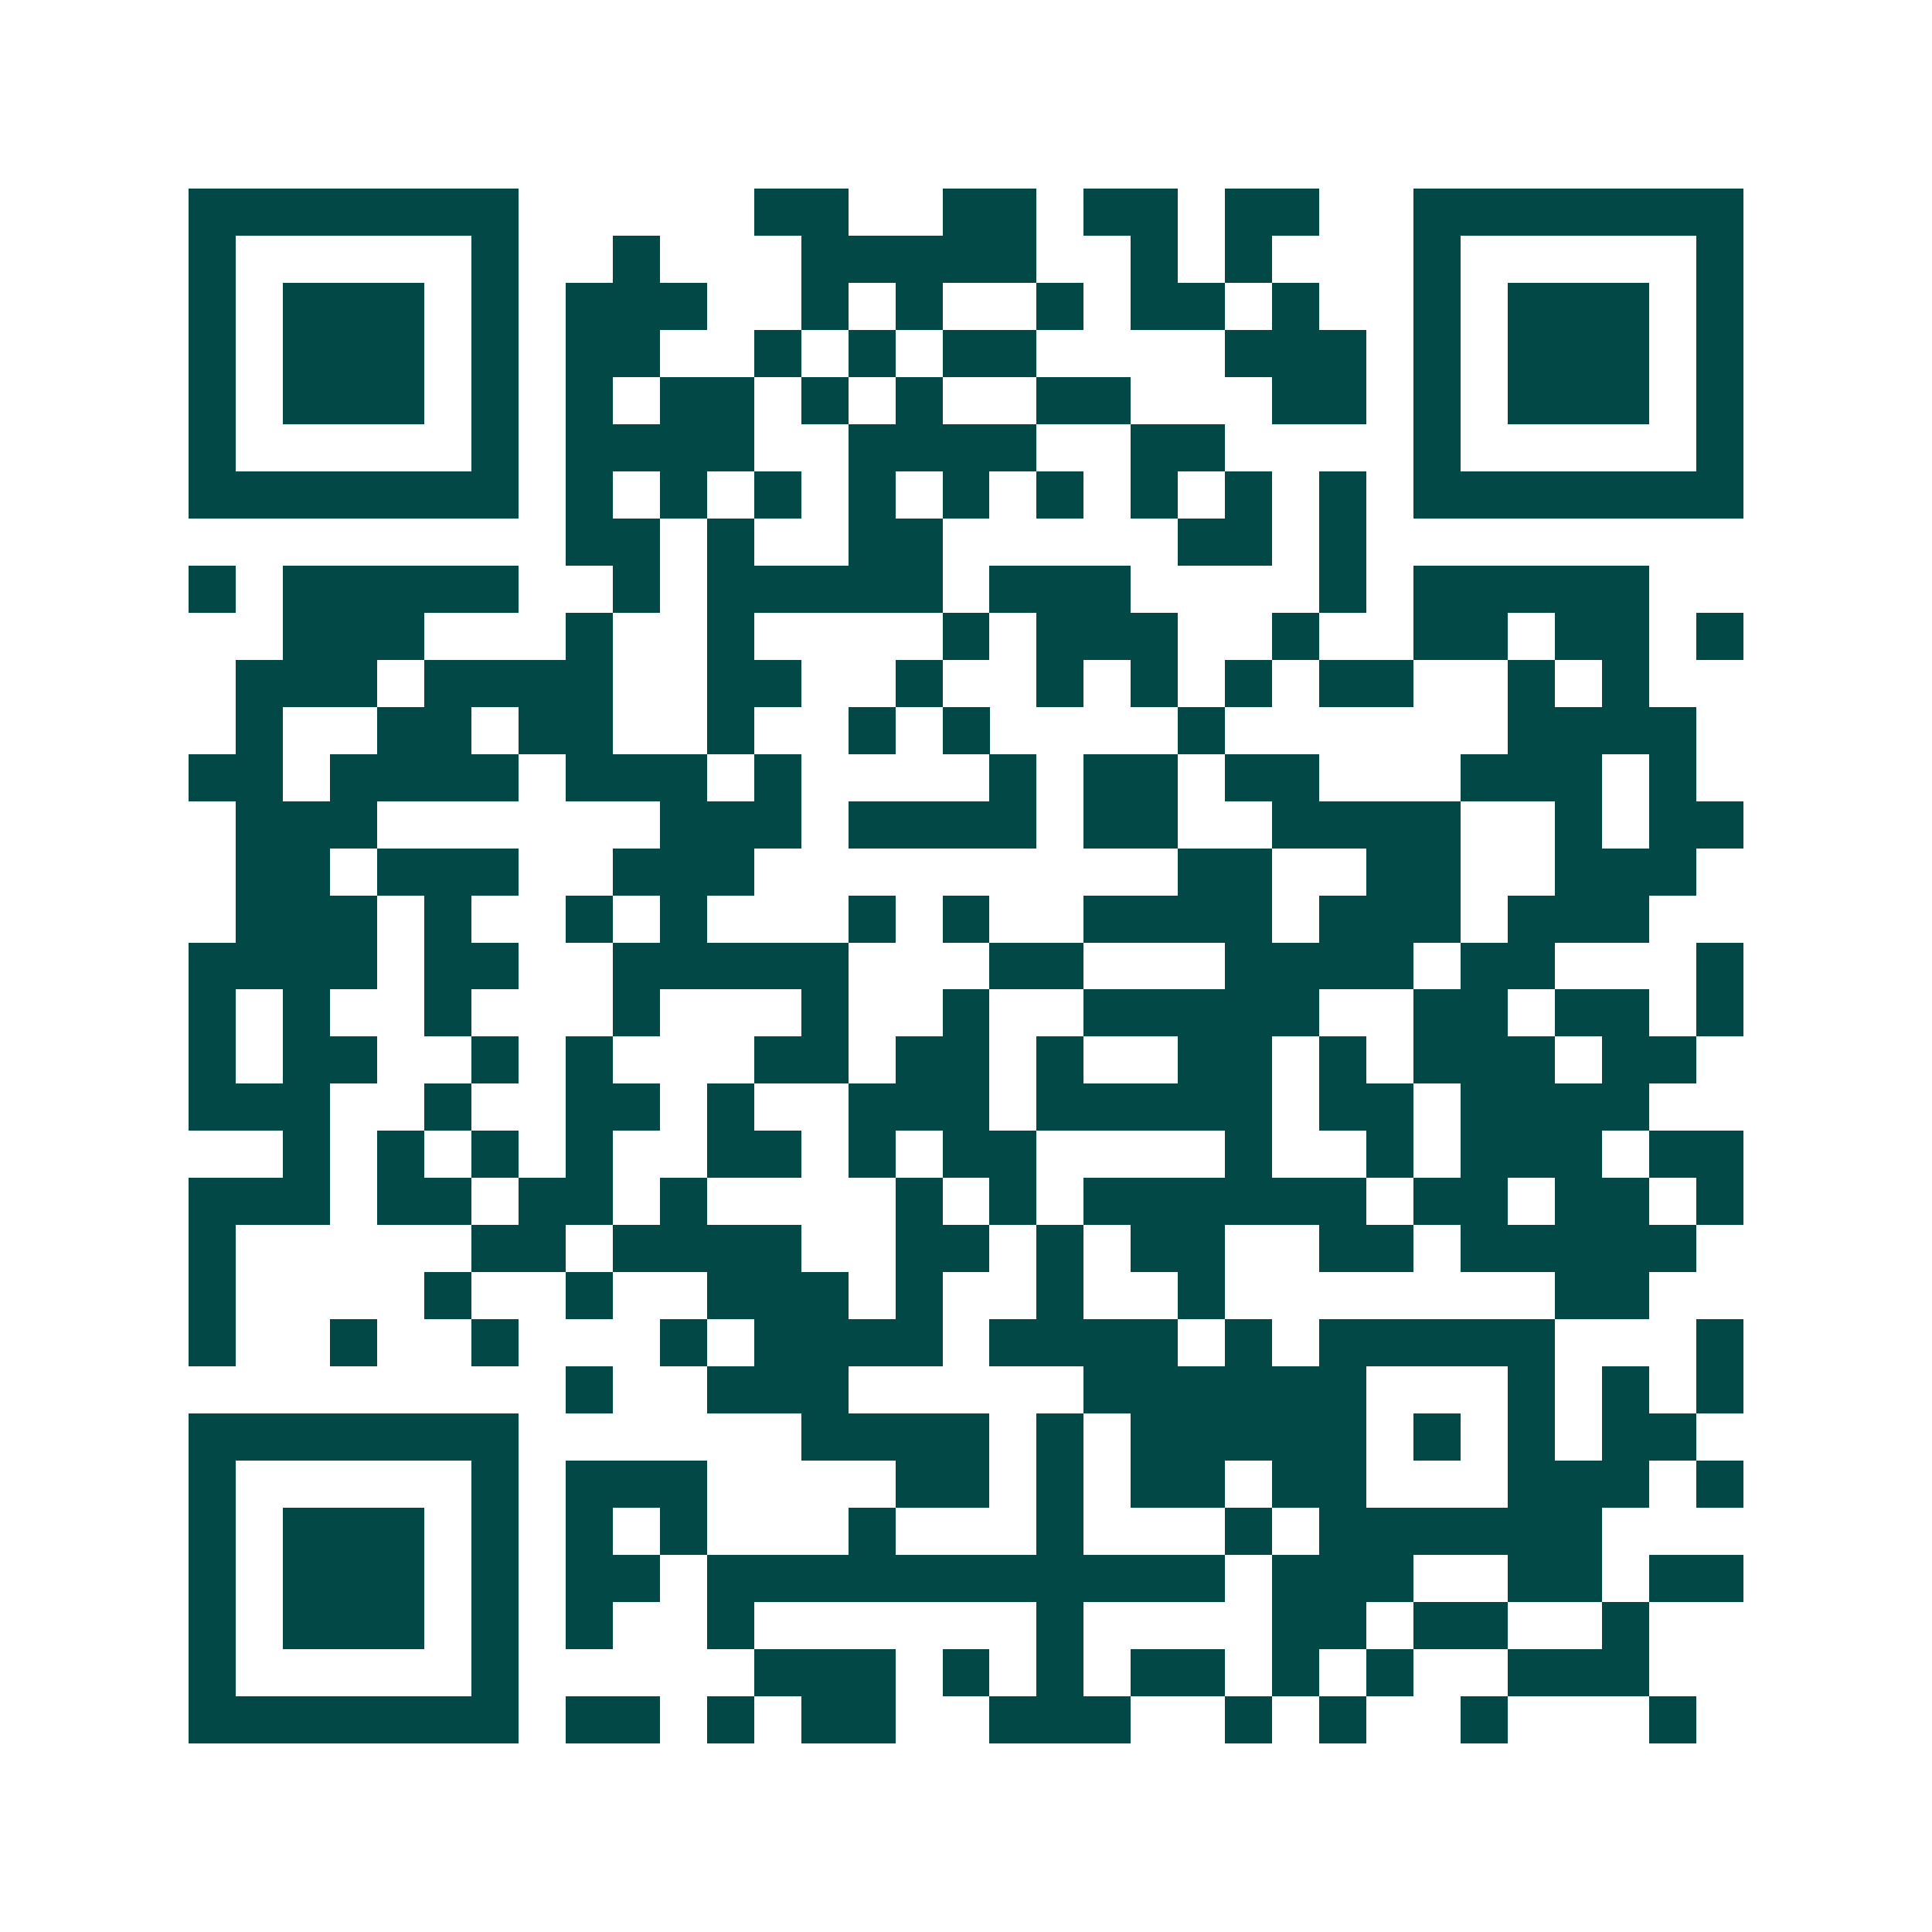 <svg xmlns="http://www.w3.org/2000/svg" width="200" height="200" viewBox="0 0 41 41" shape-rendering="crispEdges"><path fill="#ffffff" d="M0 0h41v41H0z"/><path stroke="#014847" d="M4 4.5h7m5 0h2m2 0h2m1 0h2m1 0h2m2 0h7M4 5.5h1m5 0h1m2 0h1m3 0h5m2 0h1m1 0h1m3 0h1m5 0h1M4 6.5h1m1 0h3m1 0h1m1 0h3m2 0h1m1 0h1m2 0h1m1 0h2m1 0h1m2 0h1m1 0h3m1 0h1M4 7.5h1m1 0h3m1 0h1m1 0h2m2 0h1m1 0h1m1 0h2m4 0h3m1 0h1m1 0h3m1 0h1M4 8.5h1m1 0h3m1 0h1m1 0h1m1 0h2m1 0h1m1 0h1m2 0h2m3 0h2m1 0h1m1 0h3m1 0h1M4 9.5h1m5 0h1m1 0h4m2 0h4m2 0h2m4 0h1m5 0h1M4 10.5h7m1 0h1m1 0h1m1 0h1m1 0h1m1 0h1m1 0h1m1 0h1m1 0h1m1 0h1m1 0h7M12 11.5h2m1 0h1m2 0h2m5 0h2m1 0h1M4 12.5h1m1 0h5m2 0h1m1 0h5m1 0h3m4 0h1m1 0h5M6 13.5h3m3 0h1m2 0h1m4 0h1m1 0h3m2 0h1m2 0h2m1 0h2m1 0h1M5 14.5h3m1 0h4m2 0h2m2 0h1m2 0h1m1 0h1m1 0h1m1 0h2m2 0h1m1 0h1M5 15.5h1m2 0h2m1 0h2m2 0h1m2 0h1m1 0h1m4 0h1m6 0h4M4 16.5h2m1 0h4m1 0h3m1 0h1m4 0h1m1 0h2m1 0h2m3 0h3m1 0h1M5 17.5h3m6 0h3m1 0h4m1 0h2m2 0h4m2 0h1m1 0h2M5 18.5h2m1 0h3m2 0h3m9 0h2m2 0h2m2 0h3M5 19.5h3m1 0h1m2 0h1m1 0h1m3 0h1m1 0h1m2 0h4m1 0h3m1 0h3M4 20.5h4m1 0h2m2 0h5m3 0h2m3 0h4m1 0h2m3 0h1M4 21.5h1m1 0h1m2 0h1m3 0h1m3 0h1m2 0h1m2 0h5m2 0h2m1 0h2m1 0h1M4 22.5h1m1 0h2m2 0h1m1 0h1m3 0h2m1 0h2m1 0h1m2 0h2m1 0h1m1 0h3m1 0h2M4 23.5h3m2 0h1m2 0h2m1 0h1m2 0h3m1 0h5m1 0h2m1 0h4M6 24.5h1m1 0h1m1 0h1m1 0h1m2 0h2m1 0h1m1 0h2m4 0h1m2 0h1m1 0h3m1 0h2M4 25.5h3m1 0h2m1 0h2m1 0h1m4 0h1m1 0h1m1 0h6m1 0h2m1 0h2m1 0h1M4 26.5h1m5 0h2m1 0h4m2 0h2m1 0h1m1 0h2m2 0h2m1 0h5M4 27.5h1m4 0h1m2 0h1m2 0h3m1 0h1m2 0h1m2 0h1m7 0h2M4 28.5h1m2 0h1m2 0h1m3 0h1m1 0h4m1 0h4m1 0h1m1 0h5m3 0h1M12 29.5h1m2 0h3m5 0h6m3 0h1m1 0h1m1 0h1M4 30.5h7m6 0h4m1 0h1m1 0h5m1 0h1m1 0h1m1 0h2M4 31.5h1m5 0h1m1 0h3m4 0h2m1 0h1m1 0h2m1 0h2m3 0h3m1 0h1M4 32.5h1m1 0h3m1 0h1m1 0h1m1 0h1m3 0h1m3 0h1m3 0h1m1 0h6M4 33.5h1m1 0h3m1 0h1m1 0h2m1 0h11m1 0h3m2 0h2m1 0h2M4 34.5h1m1 0h3m1 0h1m1 0h1m2 0h1m6 0h1m4 0h2m1 0h2m2 0h1M4 35.5h1m5 0h1m5 0h3m1 0h1m1 0h1m1 0h2m1 0h1m1 0h1m2 0h3M4 36.5h7m1 0h2m1 0h1m1 0h2m2 0h3m2 0h1m1 0h1m2 0h1m3 0h1"/></svg>
